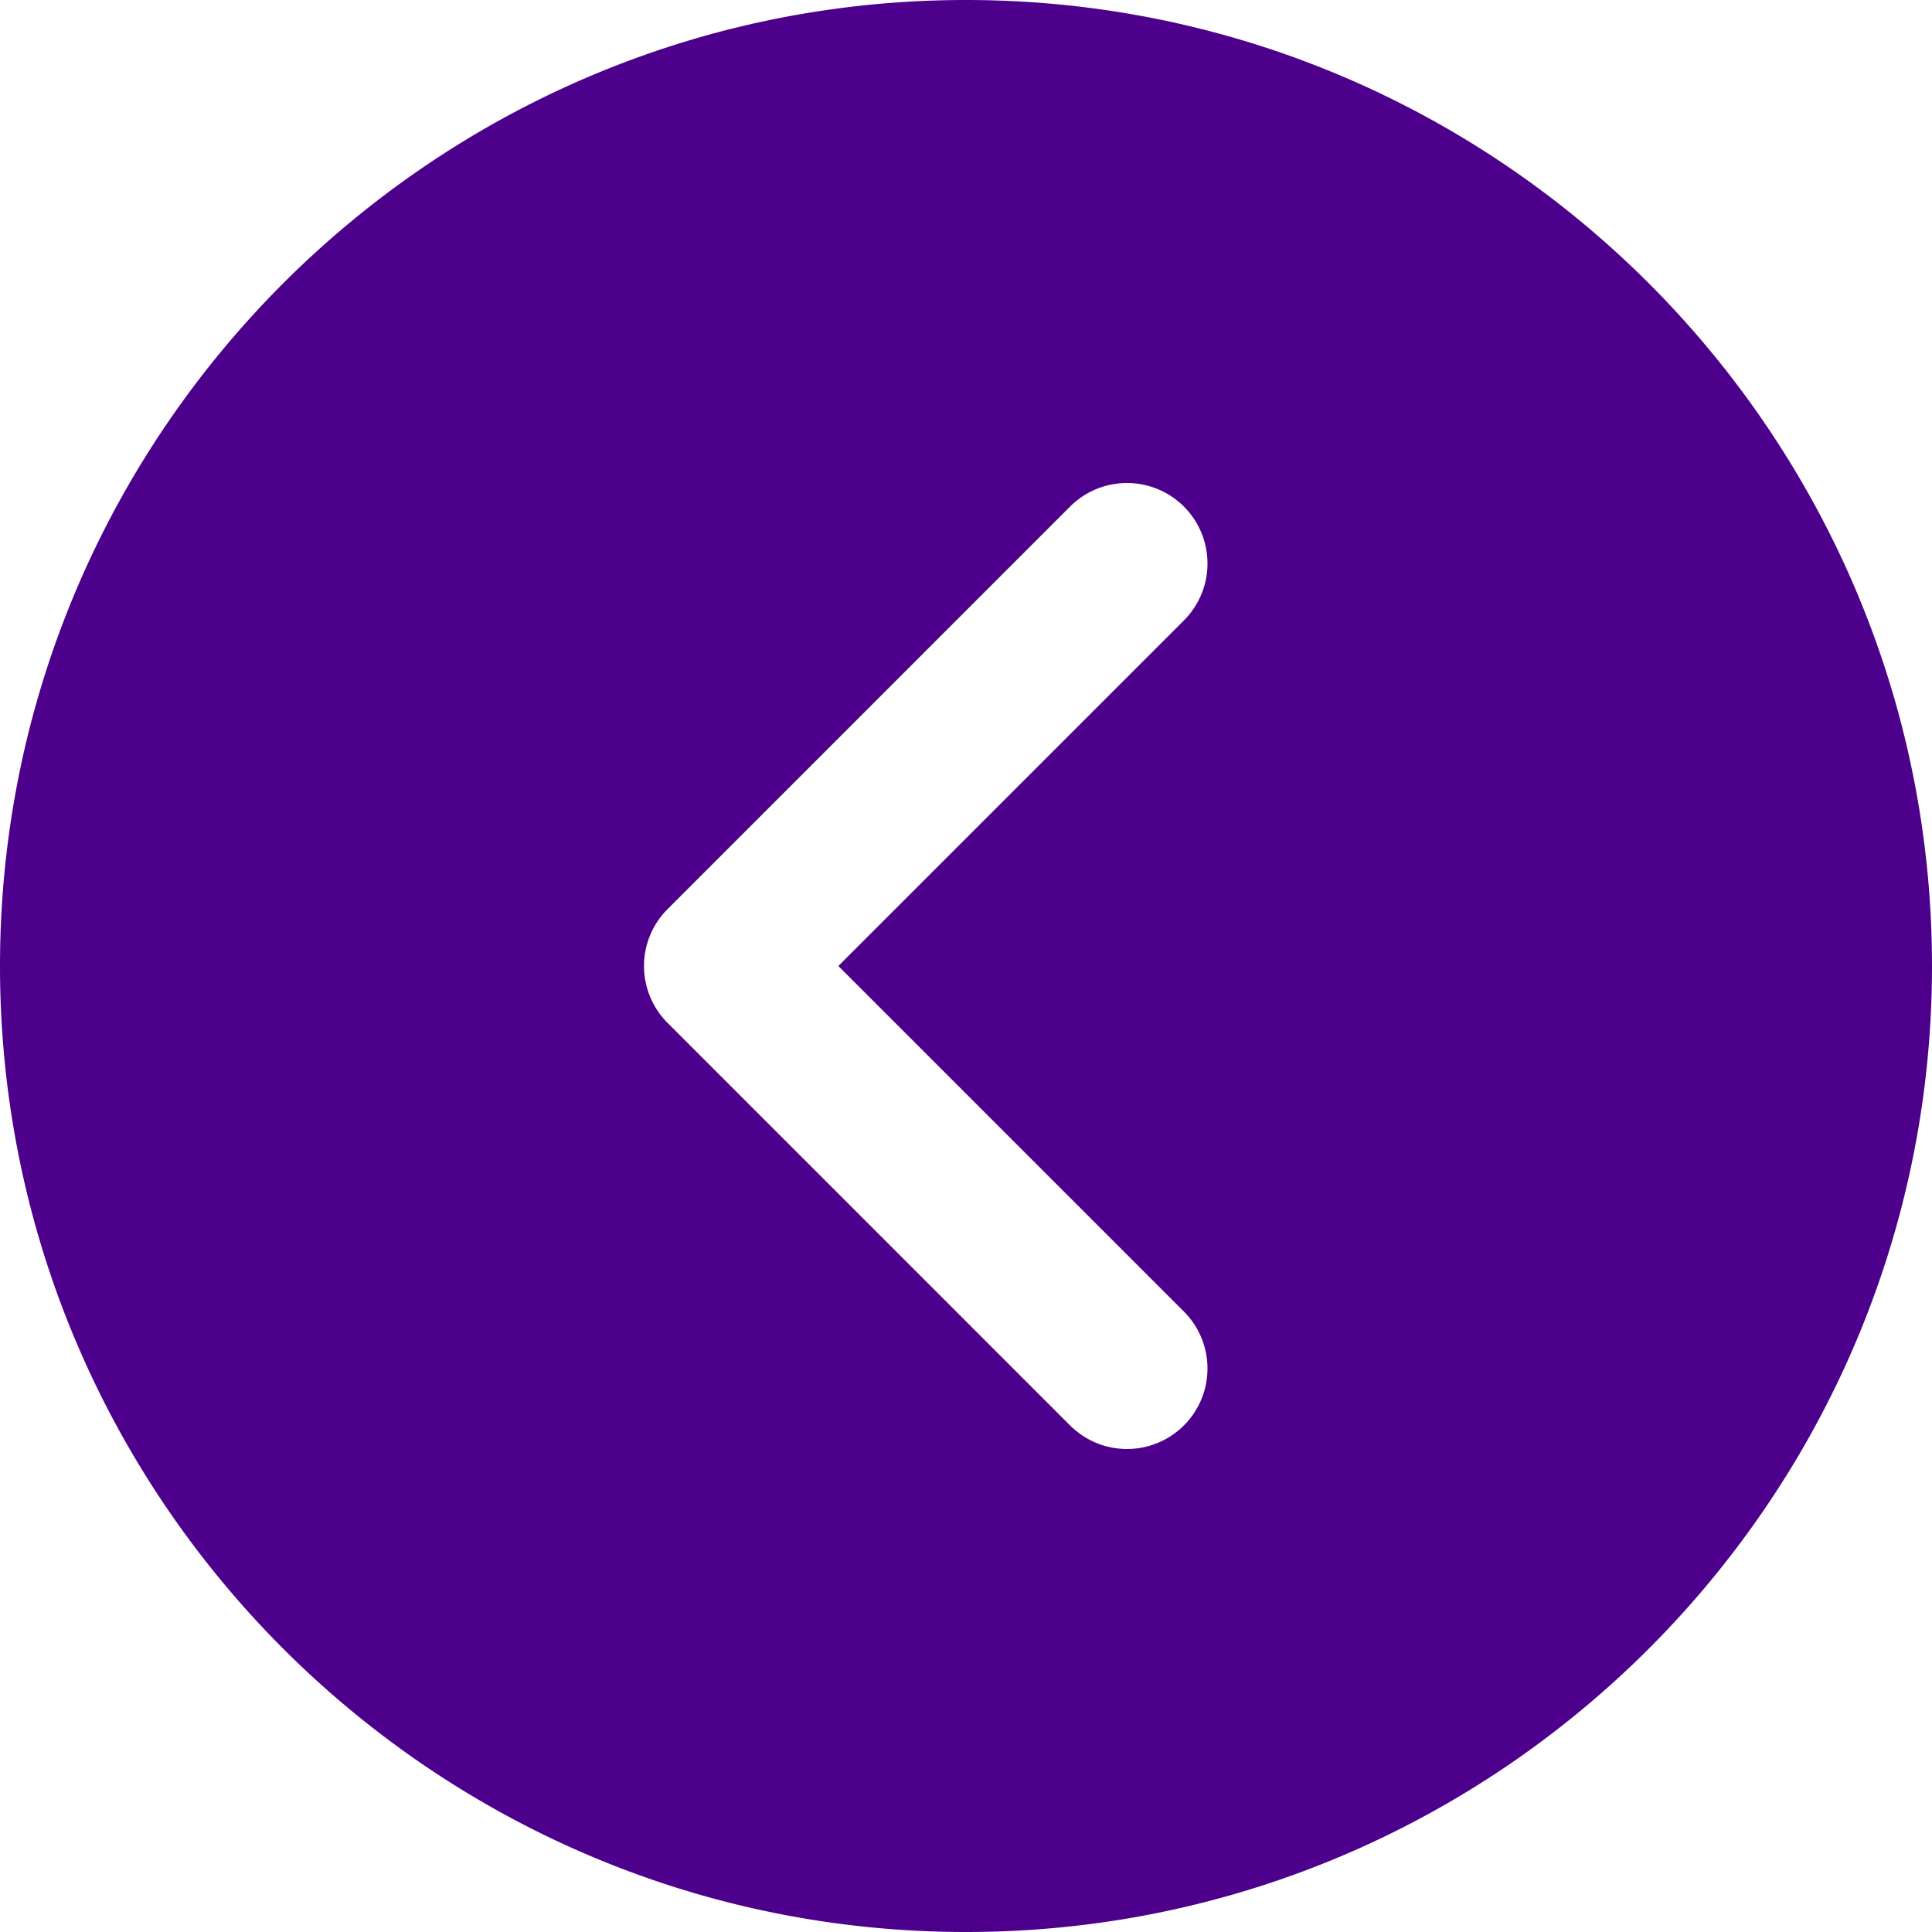 <?xml version="1.0" encoding="UTF-8"?> <svg xmlns="http://www.w3.org/2000/svg" id="Layer_1" data-name="Layer 1" viewBox="0 0 512 512"> <defs> <style>.cls-1{fill:#4d008c;}</style> </defs> <path class="cls-1" d="M0,256C0,397.16,114.84,512,256,512S512,397.16,512,256,397.16,0,256,0,0,114.84,0,256Zm176.92-15.08L283.58,134.25a21.33,21.33,0,0,1,30.17,30.17L222.17,256l91.58,91.58a21.33,21.33,0,1,1-30.17,30.17L176.92,271.08A21.31,21.31,0,0,1,176.92,240.92Z"></path> </svg> 
